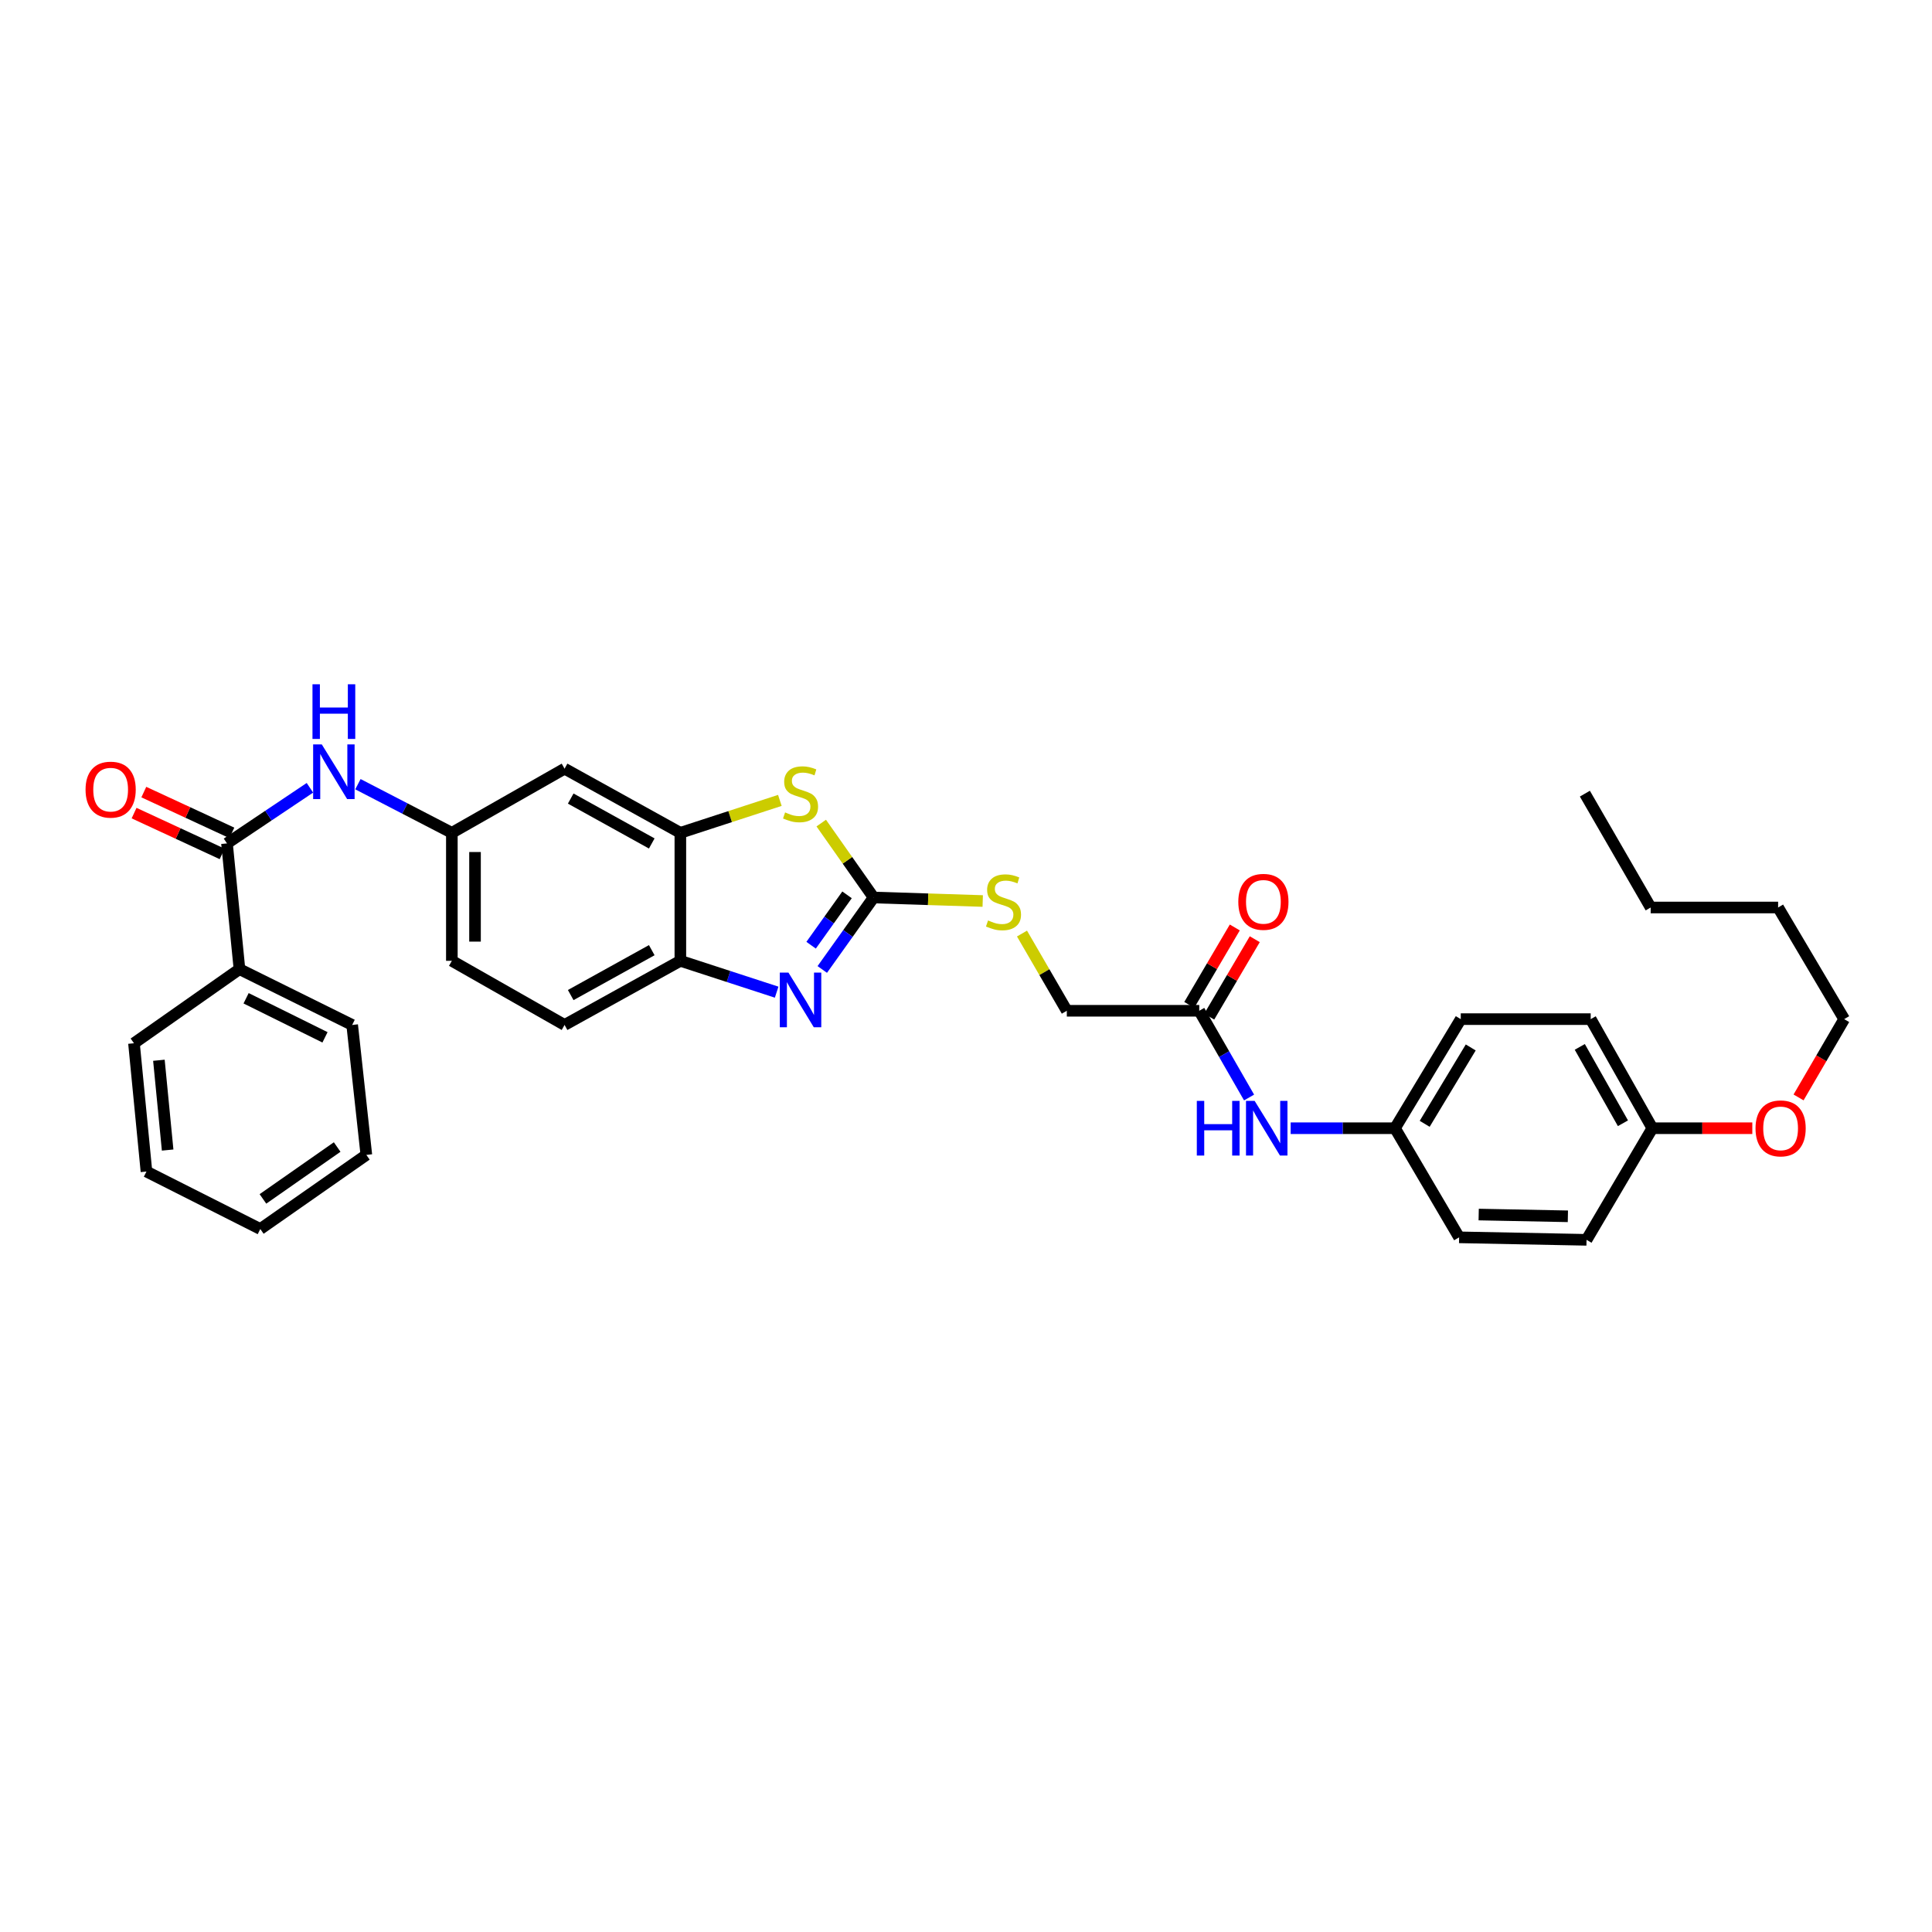 <?xml version='1.0' encoding='iso-8859-1'?>
<svg version='1.1' baseProfile='full'
              xmlns='http://www.w3.org/2000/svg'
                      xmlns:rdkit='http://www.rdkit.org/xml'
                      xmlns:xlink='http://www.w3.org/1999/xlink'
                  xml:space='preserve'
width='1000px' height='1000px' viewBox='0 0 1000 1000'>
<!-- END OF HEADER -->
<rect style='opacity:1.0;fill:#FFFFFF;stroke:none' width='1000' height='1000' x='0' y='0'> </rect>
<path class='bond-0' d='M 452.171,464.545 L 438.89,483.169' style='fill:none;fill-rule:evenodd;stroke:#000000;stroke-width:6px;stroke-linecap:butt;stroke-linejoin:miter;stroke-opacity:1' />
<path class='bond-0' d='M 438.89,483.169 L 425.609,501.794' style='fill:none;fill-rule:evenodd;stroke:#0000FF;stroke-width:6px;stroke-linecap:butt;stroke-linejoin:miter;stroke-opacity:1' />
<path class='bond-0' d='M 438.426,463.172 L 429.129,476.209' style='fill:none;fill-rule:evenodd;stroke:#000000;stroke-width:6px;stroke-linecap:butt;stroke-linejoin:miter;stroke-opacity:1' />
<path class='bond-0' d='M 429.129,476.209 L 419.832,489.246' style='fill:none;fill-rule:evenodd;stroke:#0000FF;stroke-width:6px;stroke-linecap:butt;stroke-linejoin:miter;stroke-opacity:1' />
<path class='bond-1' d='M 452.171,464.545 L 438.623,445.285' style='fill:none;fill-rule:evenodd;stroke:#000000;stroke-width:6px;stroke-linecap:butt;stroke-linejoin:miter;stroke-opacity:1' />
<path class='bond-1' d='M 438.623,445.285 L 425.074,426.026' style='fill:none;fill-rule:evenodd;stroke:#CCCC00;stroke-width:6px;stroke-linecap:butt;stroke-linejoin:miter;stroke-opacity:1' />
<path class='bond-8' d='M 452.171,464.545 L 480.413,465.454' style='fill:none;fill-rule:evenodd;stroke:#000000;stroke-width:6px;stroke-linecap:butt;stroke-linejoin:miter;stroke-opacity:1' />
<path class='bond-8' d='M 480.413,465.454 L 508.656,466.363' style='fill:none;fill-rule:evenodd;stroke:#CCCC00;stroke-width:6px;stroke-linecap:butt;stroke-linejoin:miter;stroke-opacity:1' />
<path class='bond-4' d='M 401.994,513.543 L 377.072,505.429' style='fill:none;fill-rule:evenodd;stroke:#0000FF;stroke-width:6px;stroke-linecap:butt;stroke-linejoin:miter;stroke-opacity:1' />
<path class='bond-4' d='M 377.072,505.429 L 352.151,497.315' style='fill:none;fill-rule:evenodd;stroke:#000000;stroke-width:6px;stroke-linecap:butt;stroke-linejoin:miter;stroke-opacity:1' />
<path class='bond-2' d='M 403.652,414.284 L 377.902,422.677' style='fill:none;fill-rule:evenodd;stroke:#CCCC00;stroke-width:6px;stroke-linecap:butt;stroke-linejoin:miter;stroke-opacity:1' />
<path class='bond-2' d='M 377.902,422.677 L 352.151,431.069' style='fill:none;fill-rule:evenodd;stroke:#000000;stroke-width:6px;stroke-linecap:butt;stroke-linejoin:miter;stroke-opacity:1' />
<path class='bond-6' d='M 352.151,431.069 L 292.22,397.867' style='fill:none;fill-rule:evenodd;stroke:#000000;stroke-width:6px;stroke-linecap:butt;stroke-linejoin:miter;stroke-opacity:1' />
<path class='bond-6' d='M 337.351,436.576 L 295.399,413.334' style='fill:none;fill-rule:evenodd;stroke:#000000;stroke-width:6px;stroke-linecap:butt;stroke-linejoin:miter;stroke-opacity:1' />
<path class='bond-33' d='M 352.151,431.069 L 352.151,497.315' style='fill:none;fill-rule:evenodd;stroke:#000000;stroke-width:6px;stroke-linecap:butt;stroke-linejoin:miter;stroke-opacity:1' />
<path class='bond-3' d='M 117.488,436.538 L 138.952,422.149' style='fill:none;fill-rule:evenodd;stroke:#000000;stroke-width:6px;stroke-linecap:butt;stroke-linejoin:miter;stroke-opacity:1' />
<path class='bond-3' d='M 138.952,422.149 L 160.415,407.761' style='fill:none;fill-rule:evenodd;stroke:#0000FF;stroke-width:6px;stroke-linecap:butt;stroke-linejoin:miter;stroke-opacity:1' />
<path class='bond-11' d='M 120.008,431.099 L 97.223,420.541' style='fill:none;fill-rule:evenodd;stroke:#000000;stroke-width:6px;stroke-linecap:butt;stroke-linejoin:miter;stroke-opacity:1' />
<path class='bond-11' d='M 97.223,420.541 L 74.438,409.984' style='fill:none;fill-rule:evenodd;stroke:#FF0000;stroke-width:6px;stroke-linecap:butt;stroke-linejoin:miter;stroke-opacity:1' />
<path class='bond-11' d='M 114.968,441.977 L 92.183,431.419' style='fill:none;fill-rule:evenodd;stroke:#000000;stroke-width:6px;stroke-linecap:butt;stroke-linejoin:miter;stroke-opacity:1' />
<path class='bond-11' d='M 92.183,431.419 L 69.398,420.862' style='fill:none;fill-rule:evenodd;stroke:#FF0000;stroke-width:6px;stroke-linecap:butt;stroke-linejoin:miter;stroke-opacity:1' />
<path class='bond-12' d='M 117.488,436.538 L 123.949,501.631' style='fill:none;fill-rule:evenodd;stroke:#000000;stroke-width:6px;stroke-linecap:butt;stroke-linejoin:miter;stroke-opacity:1' />
<path class='bond-14' d='M 352.151,497.315 L 292.22,530.51' style='fill:none;fill-rule:evenodd;stroke:#000000;stroke-width:6px;stroke-linecap:butt;stroke-linejoin:miter;stroke-opacity:1' />
<path class='bond-14' d='M 337.352,491.806 L 295.4,515.043' style='fill:none;fill-rule:evenodd;stroke:#000000;stroke-width:6px;stroke-linecap:butt;stroke-linejoin:miter;stroke-opacity:1' />
<path class='bond-5' d='M 185.26,405.897 L 209.57,418.483' style='fill:none;fill-rule:evenodd;stroke:#0000FF;stroke-width:6px;stroke-linecap:butt;stroke-linejoin:miter;stroke-opacity:1' />
<path class='bond-5' d='M 209.57,418.483 L 233.88,431.069' style='fill:none;fill-rule:evenodd;stroke:#000000;stroke-width:6px;stroke-linecap:butt;stroke-linejoin:miter;stroke-opacity:1' />
<path class='bond-9' d='M 292.22,397.867 L 233.88,431.069' style='fill:none;fill-rule:evenodd;stroke:#000000;stroke-width:6px;stroke-linecap:butt;stroke-linejoin:miter;stroke-opacity:1' />
<path class='bond-7' d='M 620.728,523.177 L 552.185,523.177' style='fill:none;fill-rule:evenodd;stroke:#000000;stroke-width:6px;stroke-linecap:butt;stroke-linejoin:miter;stroke-opacity:1' />
<path class='bond-10' d='M 620.728,523.177 L 633.624,545.623' style='fill:none;fill-rule:evenodd;stroke:#000000;stroke-width:6px;stroke-linecap:butt;stroke-linejoin:miter;stroke-opacity:1' />
<path class='bond-10' d='M 633.624,545.623 L 646.521,568.068' style='fill:none;fill-rule:evenodd;stroke:#0000FF;stroke-width:6px;stroke-linecap:butt;stroke-linejoin:miter;stroke-opacity:1' />
<path class='bond-13' d='M 625.896,526.216 L 637.68,506.174' style='fill:none;fill-rule:evenodd;stroke:#000000;stroke-width:6px;stroke-linecap:butt;stroke-linejoin:miter;stroke-opacity:1' />
<path class='bond-13' d='M 637.68,506.174 L 649.465,486.132' style='fill:none;fill-rule:evenodd;stroke:#FF0000;stroke-width:6px;stroke-linecap:butt;stroke-linejoin:miter;stroke-opacity:1' />
<path class='bond-13' d='M 615.561,520.139 L 627.345,500.097' style='fill:none;fill-rule:evenodd;stroke:#000000;stroke-width:6px;stroke-linecap:butt;stroke-linejoin:miter;stroke-opacity:1' />
<path class='bond-13' d='M 627.345,500.097 L 639.13,480.055' style='fill:none;fill-rule:evenodd;stroke:#FF0000;stroke-width:6px;stroke-linecap:butt;stroke-linejoin:miter;stroke-opacity:1' />
<path class='bond-15' d='M 528.985,483.208 L 540.585,503.193' style='fill:none;fill-rule:evenodd;stroke:#CCCC00;stroke-width:6px;stroke-linecap:butt;stroke-linejoin:miter;stroke-opacity:1' />
<path class='bond-15' d='M 540.585,503.193 L 552.185,523.177' style='fill:none;fill-rule:evenodd;stroke:#000000;stroke-width:6px;stroke-linecap:butt;stroke-linejoin:miter;stroke-opacity:1' />
<path class='bond-34' d='M 233.88,431.069 L 233.88,497.315' style='fill:none;fill-rule:evenodd;stroke:#000000;stroke-width:6px;stroke-linecap:butt;stroke-linejoin:miter;stroke-opacity:1' />
<path class='bond-34' d='M 245.869,441.006 L 245.869,487.378' style='fill:none;fill-rule:evenodd;stroke:#000000;stroke-width:6px;stroke-linecap:butt;stroke-linejoin:miter;stroke-opacity:1' />
<path class='bond-16' d='M 668.046,583.967 L 695.043,583.967' style='fill:none;fill-rule:evenodd;stroke:#0000FF;stroke-width:6px;stroke-linecap:butt;stroke-linejoin:miter;stroke-opacity:1' />
<path class='bond-16' d='M 695.043,583.967 L 722.041,583.967' style='fill:none;fill-rule:evenodd;stroke:#000000;stroke-width:6px;stroke-linecap:butt;stroke-linejoin:miter;stroke-opacity:1' />
<path class='bond-24' d='M 123.949,501.631 L 182.288,530.51' style='fill:none;fill-rule:evenodd;stroke:#000000;stroke-width:6px;stroke-linecap:butt;stroke-linejoin:miter;stroke-opacity:1' />
<path class='bond-24' d='M 127.381,516.707 L 168.218,536.923' style='fill:none;fill-rule:evenodd;stroke:#000000;stroke-width:6px;stroke-linecap:butt;stroke-linejoin:miter;stroke-opacity:1' />
<path class='bond-25' d='M 123.949,501.631 L 69.346,539.988' style='fill:none;fill-rule:evenodd;stroke:#000000;stroke-width:6px;stroke-linecap:butt;stroke-linejoin:miter;stroke-opacity:1' />
<path class='bond-17' d='M 292.22,530.51 L 233.88,497.315' style='fill:none;fill-rule:evenodd;stroke:#000000;stroke-width:6px;stroke-linecap:butt;stroke-linejoin:miter;stroke-opacity:1' />
<path class='bond-19' d='M 722.041,583.967 L 755.237,640.442' style='fill:none;fill-rule:evenodd;stroke:#000000;stroke-width:6px;stroke-linecap:butt;stroke-linejoin:miter;stroke-opacity:1' />
<path class='bond-20' d='M 722.041,583.967 L 756.089,527.5' style='fill:none;fill-rule:evenodd;stroke:#000000;stroke-width:6px;stroke-linecap:butt;stroke-linejoin:miter;stroke-opacity:1' />
<path class='bond-20' d='M 737.415,581.688 L 761.249,542.161' style='fill:none;fill-rule:evenodd;stroke:#000000;stroke-width:6px;stroke-linecap:butt;stroke-linejoin:miter;stroke-opacity:1' />
<path class='bond-18' d='M 855.258,583.967 L 823.347,527.5' style='fill:none;fill-rule:evenodd;stroke:#000000;stroke-width:6px;stroke-linecap:butt;stroke-linejoin:miter;stroke-opacity:1' />
<path class='bond-18' d='M 840.033,581.396 L 817.696,541.868' style='fill:none;fill-rule:evenodd;stroke:#000000;stroke-width:6px;stroke-linecap:butt;stroke-linejoin:miter;stroke-opacity:1' />
<path class='bond-23' d='M 855.258,583.967 L 881.126,583.967' style='fill:none;fill-rule:evenodd;stroke:#000000;stroke-width:6px;stroke-linecap:butt;stroke-linejoin:miter;stroke-opacity:1' />
<path class='bond-23' d='M 881.126,583.967 L 906.995,583.967' style='fill:none;fill-rule:evenodd;stroke:#FF0000;stroke-width:6px;stroke-linecap:butt;stroke-linejoin:miter;stroke-opacity:1' />
<path class='bond-35' d='M 855.258,583.967 L 821.189,641.734' style='fill:none;fill-rule:evenodd;stroke:#000000;stroke-width:6px;stroke-linecap:butt;stroke-linejoin:miter;stroke-opacity:1' />
<path class='bond-21' d='M 755.237,640.442 L 821.189,641.734' style='fill:none;fill-rule:evenodd;stroke:#000000;stroke-width:6px;stroke-linecap:butt;stroke-linejoin:miter;stroke-opacity:1' />
<path class='bond-21' d='M 765.365,628.649 L 811.531,629.554' style='fill:none;fill-rule:evenodd;stroke:#000000;stroke-width:6px;stroke-linecap:butt;stroke-linejoin:miter;stroke-opacity:1' />
<path class='bond-22' d='M 756.089,527.5 L 823.347,527.5' style='fill:none;fill-rule:evenodd;stroke:#000000;stroke-width:6px;stroke-linecap:butt;stroke-linejoin:miter;stroke-opacity:1' />
<path class='bond-26' d='M 930.931,568.027 L 942.738,547.763' style='fill:none;fill-rule:evenodd;stroke:#FF0000;stroke-width:6px;stroke-linecap:butt;stroke-linejoin:miter;stroke-opacity:1' />
<path class='bond-26' d='M 942.738,547.763 L 954.545,527.5' style='fill:none;fill-rule:evenodd;stroke:#000000;stroke-width:6px;stroke-linecap:butt;stroke-linejoin:miter;stroke-opacity:1' />
<path class='bond-31' d='M 182.288,530.51 L 189.621,597.768' style='fill:none;fill-rule:evenodd;stroke:#000000;stroke-width:6px;stroke-linecap:butt;stroke-linejoin:miter;stroke-opacity:1' />
<path class='bond-30' d='M 69.346,539.988 L 75.807,606.387' style='fill:none;fill-rule:evenodd;stroke:#000000;stroke-width:6px;stroke-linecap:butt;stroke-linejoin:miter;stroke-opacity:1' />
<path class='bond-30' d='M 82.248,548.787 L 86.77,595.266' style='fill:none;fill-rule:evenodd;stroke:#000000;stroke-width:6px;stroke-linecap:butt;stroke-linejoin:miter;stroke-opacity:1' />
<path class='bond-27' d='M 954.545,527.5 L 920.35,469.72' style='fill:none;fill-rule:evenodd;stroke:#000000;stroke-width:6px;stroke-linecap:butt;stroke-linejoin:miter;stroke-opacity:1' />
<path class='bond-28' d='M 920.35,469.72 L 854.385,469.72' style='fill:none;fill-rule:evenodd;stroke:#000000;stroke-width:6px;stroke-linecap:butt;stroke-linejoin:miter;stroke-opacity:1' />
<path class='bond-29' d='M 854.385,469.72 L 820.33,410.795' style='fill:none;fill-rule:evenodd;stroke:#000000;stroke-width:6px;stroke-linecap:butt;stroke-linejoin:miter;stroke-opacity:1' />
<path class='bond-32' d='M 75.807,606.387 L 134.732,636.139' style='fill:none;fill-rule:evenodd;stroke:#000000;stroke-width:6px;stroke-linecap:butt;stroke-linejoin:miter;stroke-opacity:1' />
<path class='bond-36' d='M 189.621,597.768 L 134.732,636.139' style='fill:none;fill-rule:evenodd;stroke:#000000;stroke-width:6px;stroke-linecap:butt;stroke-linejoin:miter;stroke-opacity:1' />
<path class='bond-36' d='M 174.519,593.698 L 136.097,620.557' style='fill:none;fill-rule:evenodd;stroke:#000000;stroke-width:6px;stroke-linecap:butt;stroke-linejoin:miter;stroke-opacity:1' />
<path  class='atom-1' d='M 408.105 503.422
L 417.377 518.408
Q 418.296 519.887, 419.775 522.564
Q 421.253 525.242, 421.333 525.402
L 421.333 503.422
L 425.09 503.422
L 425.09 531.716
L 421.213 531.716
L 411.263 515.331
Q 410.104 513.413, 408.865 511.215
Q 407.666 509.017, 407.306 508.338
L 407.306 531.716
L 403.63 531.716
L 403.63 503.422
L 408.105 503.422
' fill='#0000FF'/>
<path  class='atom-2' d='M 406.367 420.506
Q 406.687 420.626, 408.006 421.185
Q 409.324 421.745, 410.763 422.104
Q 412.242 422.424, 413.68 422.424
Q 416.358 422.424, 417.916 421.145
Q 419.475 419.826, 419.475 417.548
Q 419.475 415.99, 418.676 415.031
Q 417.916 414.072, 416.717 413.552
Q 415.519 413.033, 413.52 412.433
Q 411.003 411.674, 409.484 410.955
Q 408.006 410.235, 406.927 408.717
Q 405.888 407.198, 405.888 404.64
Q 405.888 401.084, 408.285 398.886
Q 410.723 396.688, 415.519 396.688
Q 418.796 396.688, 422.512 398.246
L 421.593 401.324
Q 418.196 399.925, 415.638 399.925
Q 412.881 399.925, 411.362 401.084
Q 409.844 402.203, 409.884 404.161
Q 409.884 405.679, 410.643 406.599
Q 411.442 407.518, 412.561 408.037
Q 413.72 408.557, 415.638 409.156
Q 418.196 409.956, 419.715 410.755
Q 421.233 411.554, 422.312 413.193
Q 423.431 414.791, 423.431 417.548
Q 423.431 421.465, 420.794 423.583
Q 418.196 425.661, 413.84 425.661
Q 411.322 425.661, 409.404 425.101
Q 407.526 424.582, 405.288 423.663
L 406.367 420.506
' fill='#CCCC00'/>
<path  class='atom-6' d='M 166.556 385.305
L 175.827 400.291
Q 176.747 401.77, 178.225 404.447
Q 179.704 407.125, 179.784 407.285
L 179.784 385.305
L 183.54 385.305
L 183.54 413.599
L 179.664 413.599
L 169.713 397.214
Q 168.554 395.296, 167.315 393.098
Q 166.116 390.9, 165.757 390.22
L 165.757 413.599
L 162.08 413.599
L 162.08 385.305
L 166.556 385.305
' fill='#0000FF'/>
<path  class='atom-6' d='M 161.741 354.182
L 165.577 354.182
L 165.577 366.211
L 180.044 366.211
L 180.044 354.182
L 183.88 354.182
L 183.88 382.476
L 180.044 382.476
L 180.044 369.408
L 165.577 369.408
L 165.577 382.476
L 161.741 382.476
L 161.741 354.182
' fill='#0000FF'/>
<path  class='atom-9' d='M 511.416 476.421
Q 511.736 476.54, 513.055 477.1
Q 514.374 477.659, 515.812 478.019
Q 517.291 478.339, 518.73 478.339
Q 521.407 478.339, 522.966 477.06
Q 524.524 475.741, 524.524 473.463
Q 524.524 471.905, 523.725 470.946
Q 522.966 469.987, 521.767 469.467
Q 520.568 468.947, 518.57 468.348
Q 516.052 467.589, 514.533 466.869
Q 513.055 466.15, 511.976 464.631
Q 510.937 463.113, 510.937 460.555
Q 510.937 456.999, 513.335 454.801
Q 515.772 452.603, 520.568 452.603
Q 523.845 452.603, 527.561 454.161
L 526.642 457.238
Q 523.245 455.84, 520.688 455.84
Q 517.93 455.84, 516.412 456.999
Q 514.893 458.118, 514.933 460.076
Q 514.933 461.594, 515.692 462.513
Q 516.492 463.433, 517.611 463.952
Q 518.77 464.472, 520.688 465.071
Q 523.245 465.87, 524.764 466.67
Q 526.283 467.469, 527.362 469.107
Q 528.481 470.706, 528.481 473.463
Q 528.481 477.38, 525.843 479.498
Q 523.245 481.576, 518.889 481.576
Q 516.372 481.576, 514.454 481.016
Q 512.575 480.497, 510.337 479.578
L 511.416 476.421
' fill='#CCCC00'/>
<path  class='atom-11' d='M 619.469 569.821
L 623.306 569.821
L 623.306 581.849
L 637.773 581.849
L 637.773 569.821
L 641.609 569.821
L 641.609 598.114
L 637.773 598.114
L 637.773 585.046
L 623.306 585.046
L 623.306 598.114
L 619.469 598.114
L 619.469 569.821
' fill='#0000FF'/>
<path  class='atom-11' d='M 649.402 569.821
L 658.673 584.807
Q 659.592 586.285, 661.071 588.963
Q 662.55 591.64, 662.629 591.8
L 662.629 569.821
L 666.386 569.821
L 666.386 598.114
L 662.51 598.114
L 652.559 581.73
Q 651.4 579.811, 650.161 577.613
Q 648.962 575.415, 648.602 574.736
L 648.602 598.114
L 644.926 598.114
L 644.926 569.821
L 649.402 569.821
' fill='#0000FF'/>
<path  class='atom-12' d='M 44.283 408.717
Q 44.283 401.923, 47.64 398.126
Q 50.997 394.33, 57.271 394.33
Q 63.545 394.33, 66.902 398.126
Q 70.259 401.923, 70.259 408.717
Q 70.259 415.59, 66.862 419.507
Q 63.465 423.383, 57.271 423.383
Q 51.036 423.383, 47.64 419.507
Q 44.283 415.63, 44.283 408.717
M 57.271 420.186
Q 61.587 420.186, 63.905 417.309
Q 66.262 414.391, 66.262 408.717
Q 66.262 403.162, 63.905 400.364
Q 61.587 397.527, 57.271 397.527
Q 52.955 397.527, 50.597 400.324
Q 48.279 403.122, 48.279 408.717
Q 48.279 414.431, 50.597 417.309
Q 52.955 420.186, 57.271 420.186
' fill='#FF0000'/>
<path  class='atom-14' d='M 640.943 466.789
Q 640.943 459.996, 644.3 456.199
Q 647.657 452.403, 653.931 452.403
Q 660.205 452.403, 663.562 456.199
Q 666.919 459.996, 666.919 466.789
Q 666.919 473.663, 663.522 477.579
Q 660.125 481.456, 653.931 481.456
Q 647.697 481.456, 644.3 477.579
Q 640.943 473.703, 640.943 466.789
M 653.931 478.259
Q 658.247 478.259, 660.565 475.382
Q 662.923 472.464, 662.923 466.789
Q 662.923 461.235, 660.565 458.437
Q 658.247 455.6, 653.931 455.6
Q 649.615 455.6, 647.257 458.397
Q 644.939 461.195, 644.939 466.789
Q 644.939 472.504, 647.257 475.382
Q 649.615 478.259, 653.931 478.259
' fill='#FF0000'/>
<path  class='atom-24' d='M 908.655 584.047
Q 908.655 577.254, 912.012 573.457
Q 915.368 569.661, 921.643 569.661
Q 927.917 569.661, 931.274 573.457
Q 934.631 577.254, 934.631 584.047
Q 934.631 590.921, 931.234 594.837
Q 927.837 598.714, 921.643 598.714
Q 915.408 598.714, 912.012 594.837
Q 908.655 590.961, 908.655 584.047
M 921.643 595.517
Q 925.959 595.517, 928.276 592.639
Q 930.634 589.722, 930.634 584.047
Q 930.634 578.493, 928.276 575.695
Q 925.959 572.858, 921.643 572.858
Q 917.327 572.858, 914.969 575.655
Q 912.651 578.453, 912.651 584.047
Q 912.651 589.762, 914.969 592.639
Q 917.327 595.517, 921.643 595.517
' fill='#FF0000'/>
</svg>
